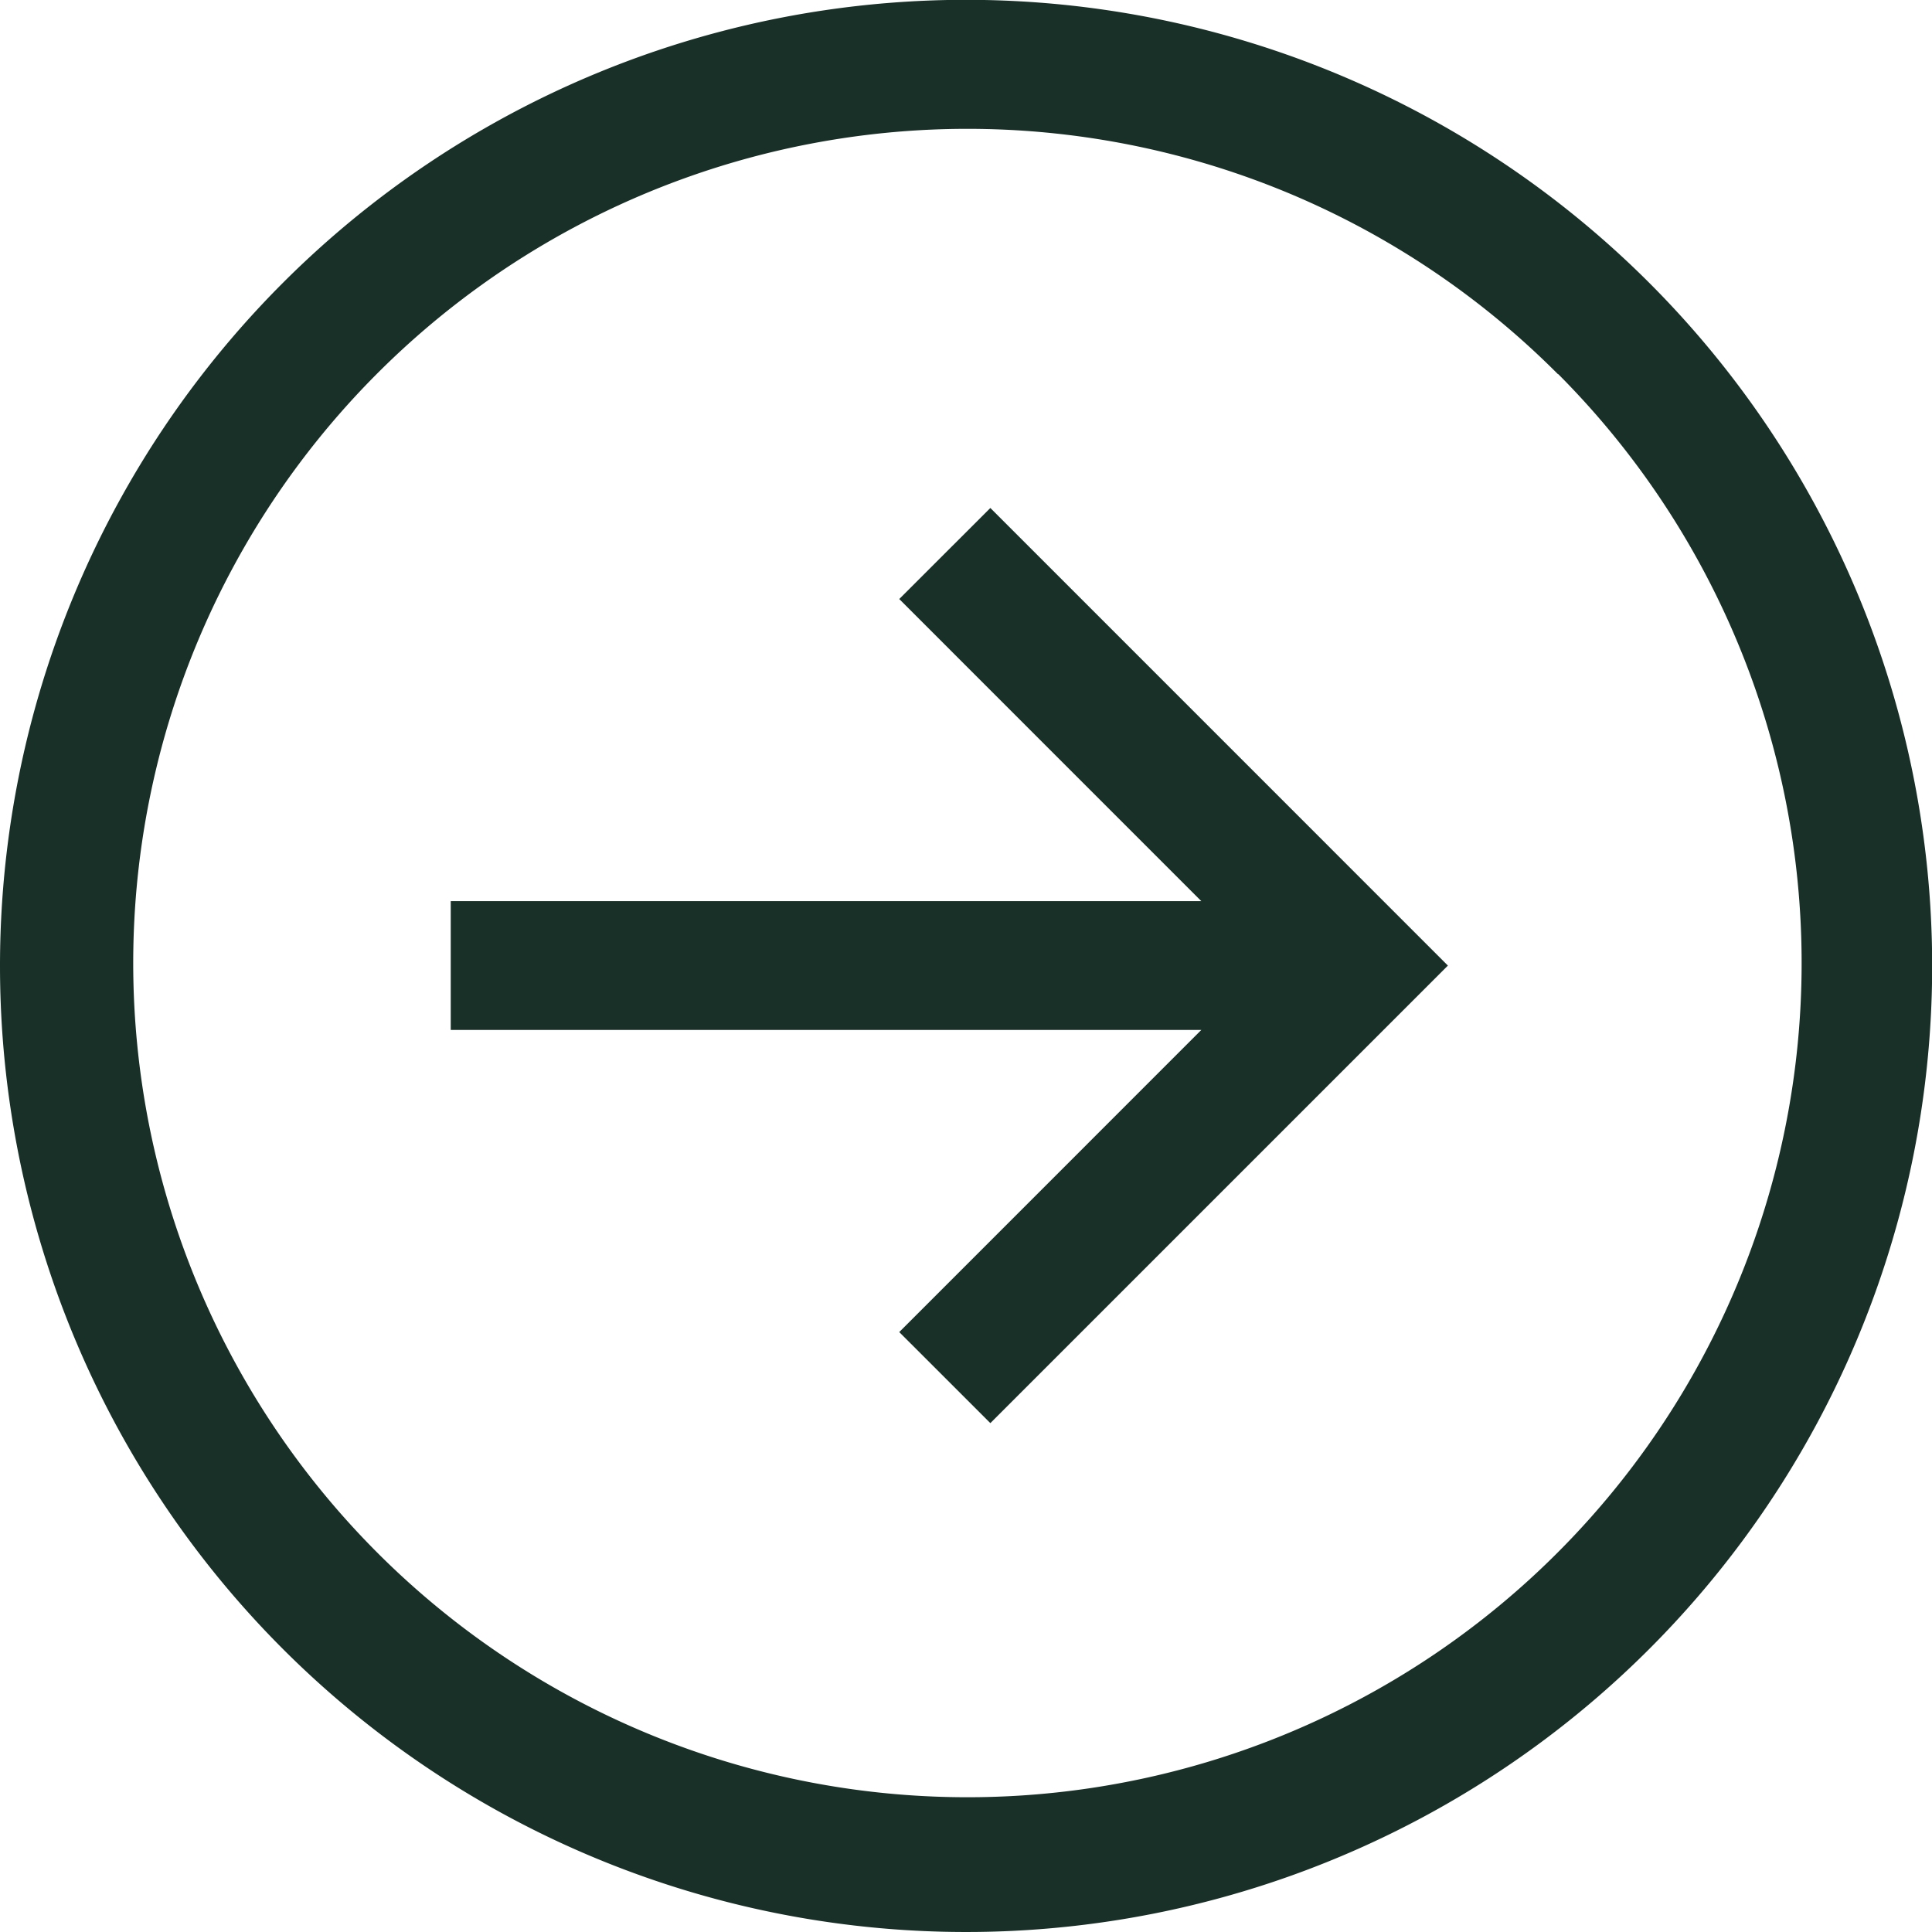 <svg id="Group_1428" data-name="Group 1428" xmlns="http://www.w3.org/2000/svg" width="34.397" height="34.397" viewBox="0 0 34.397 34.397">
  <path id="Path_207" data-name="Path 207" d="M17.2,0A17.2,17.2,0,1,0,34.4,17.2,17.2,17.2,0,0,0,17.2,0Zm10.54,27.739A14.852,14.852,0,1,1,30.934,23a14.852,14.852,0,0,1-3.2,4.739Z" transform="translate(0 34.397) rotate(-90)" fill="#183028"/>
  <path id="Path_208" data-name="Path 208" d="M9.293,13.363V0H7V13.363L1.621,7.985,0,9.607l8.146,8.146,8.147-8.146L14.672,7.985,9.293,13.363Z" transform="translate(8.025 25.337) rotate(-90)" fill="#183028"/>
</svg>
